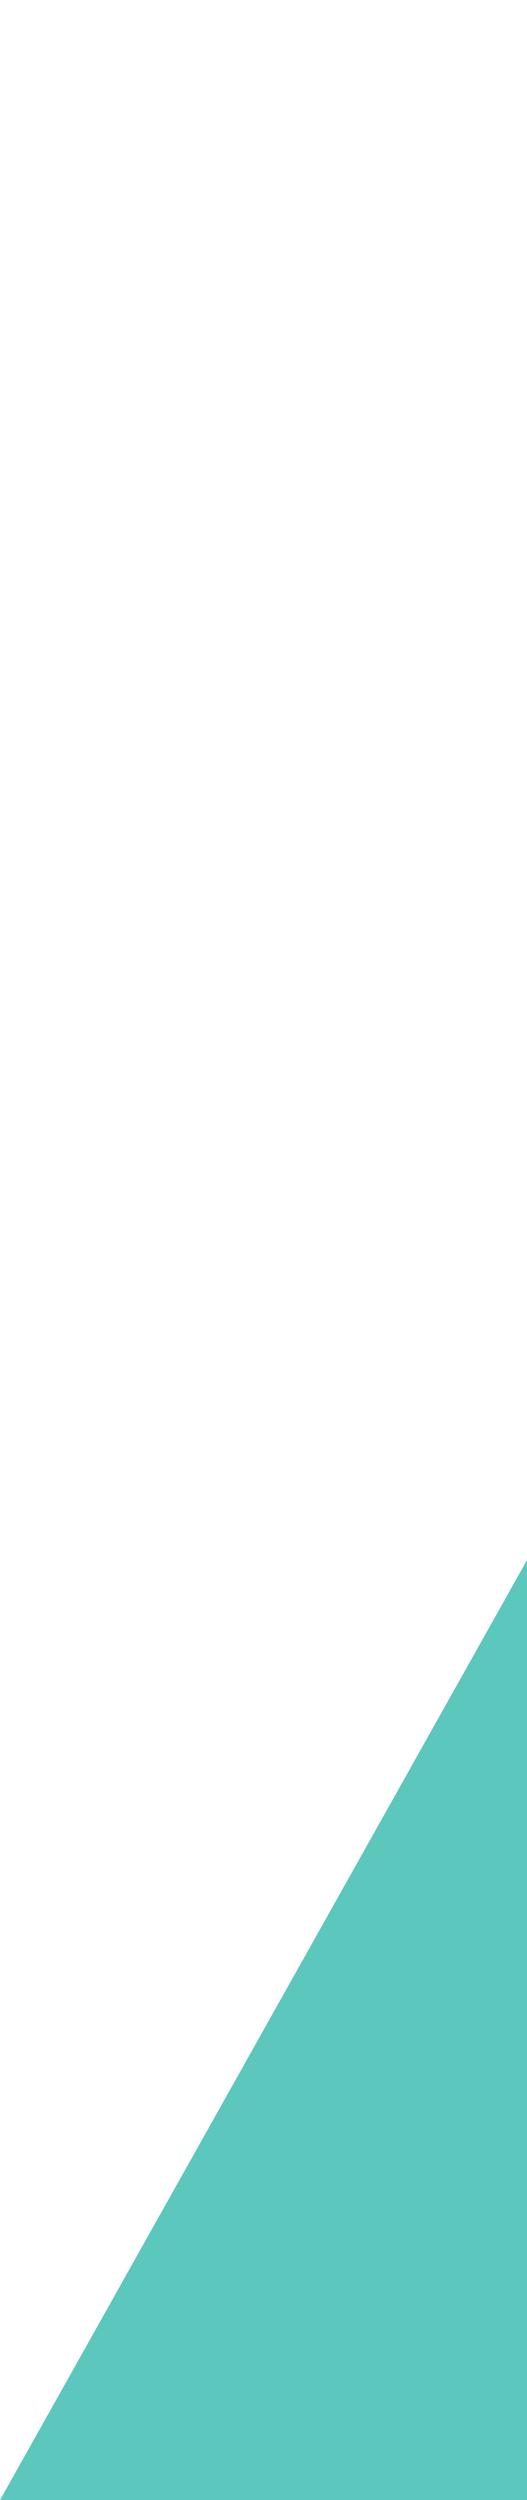 <svg xmlns="http://www.w3.org/2000/svg" xmlns:xlink="http://www.w3.org/1999/xlink" width="43.3" height="205.233" viewBox="0 0 43.3 205.233">
  <defs>
    <clipPath id="clip-path">
      <rect width="43.3" height="205.233" fill="none"/>
    </clipPath>
  </defs>
  <g id="Scroll_Group_4" data-name="Scroll Group 4" clip-path="url(#clip-path)" style="isolation: isolate">
    <path id="Path_134" data-name="Path 134" d="M1853.838,2019.633H1791.7L1906.862,1814.4H1969Z" transform="translate(-1791.7 -1814.4)" fill="#5bc7bd"/>
  </g>
</svg>
